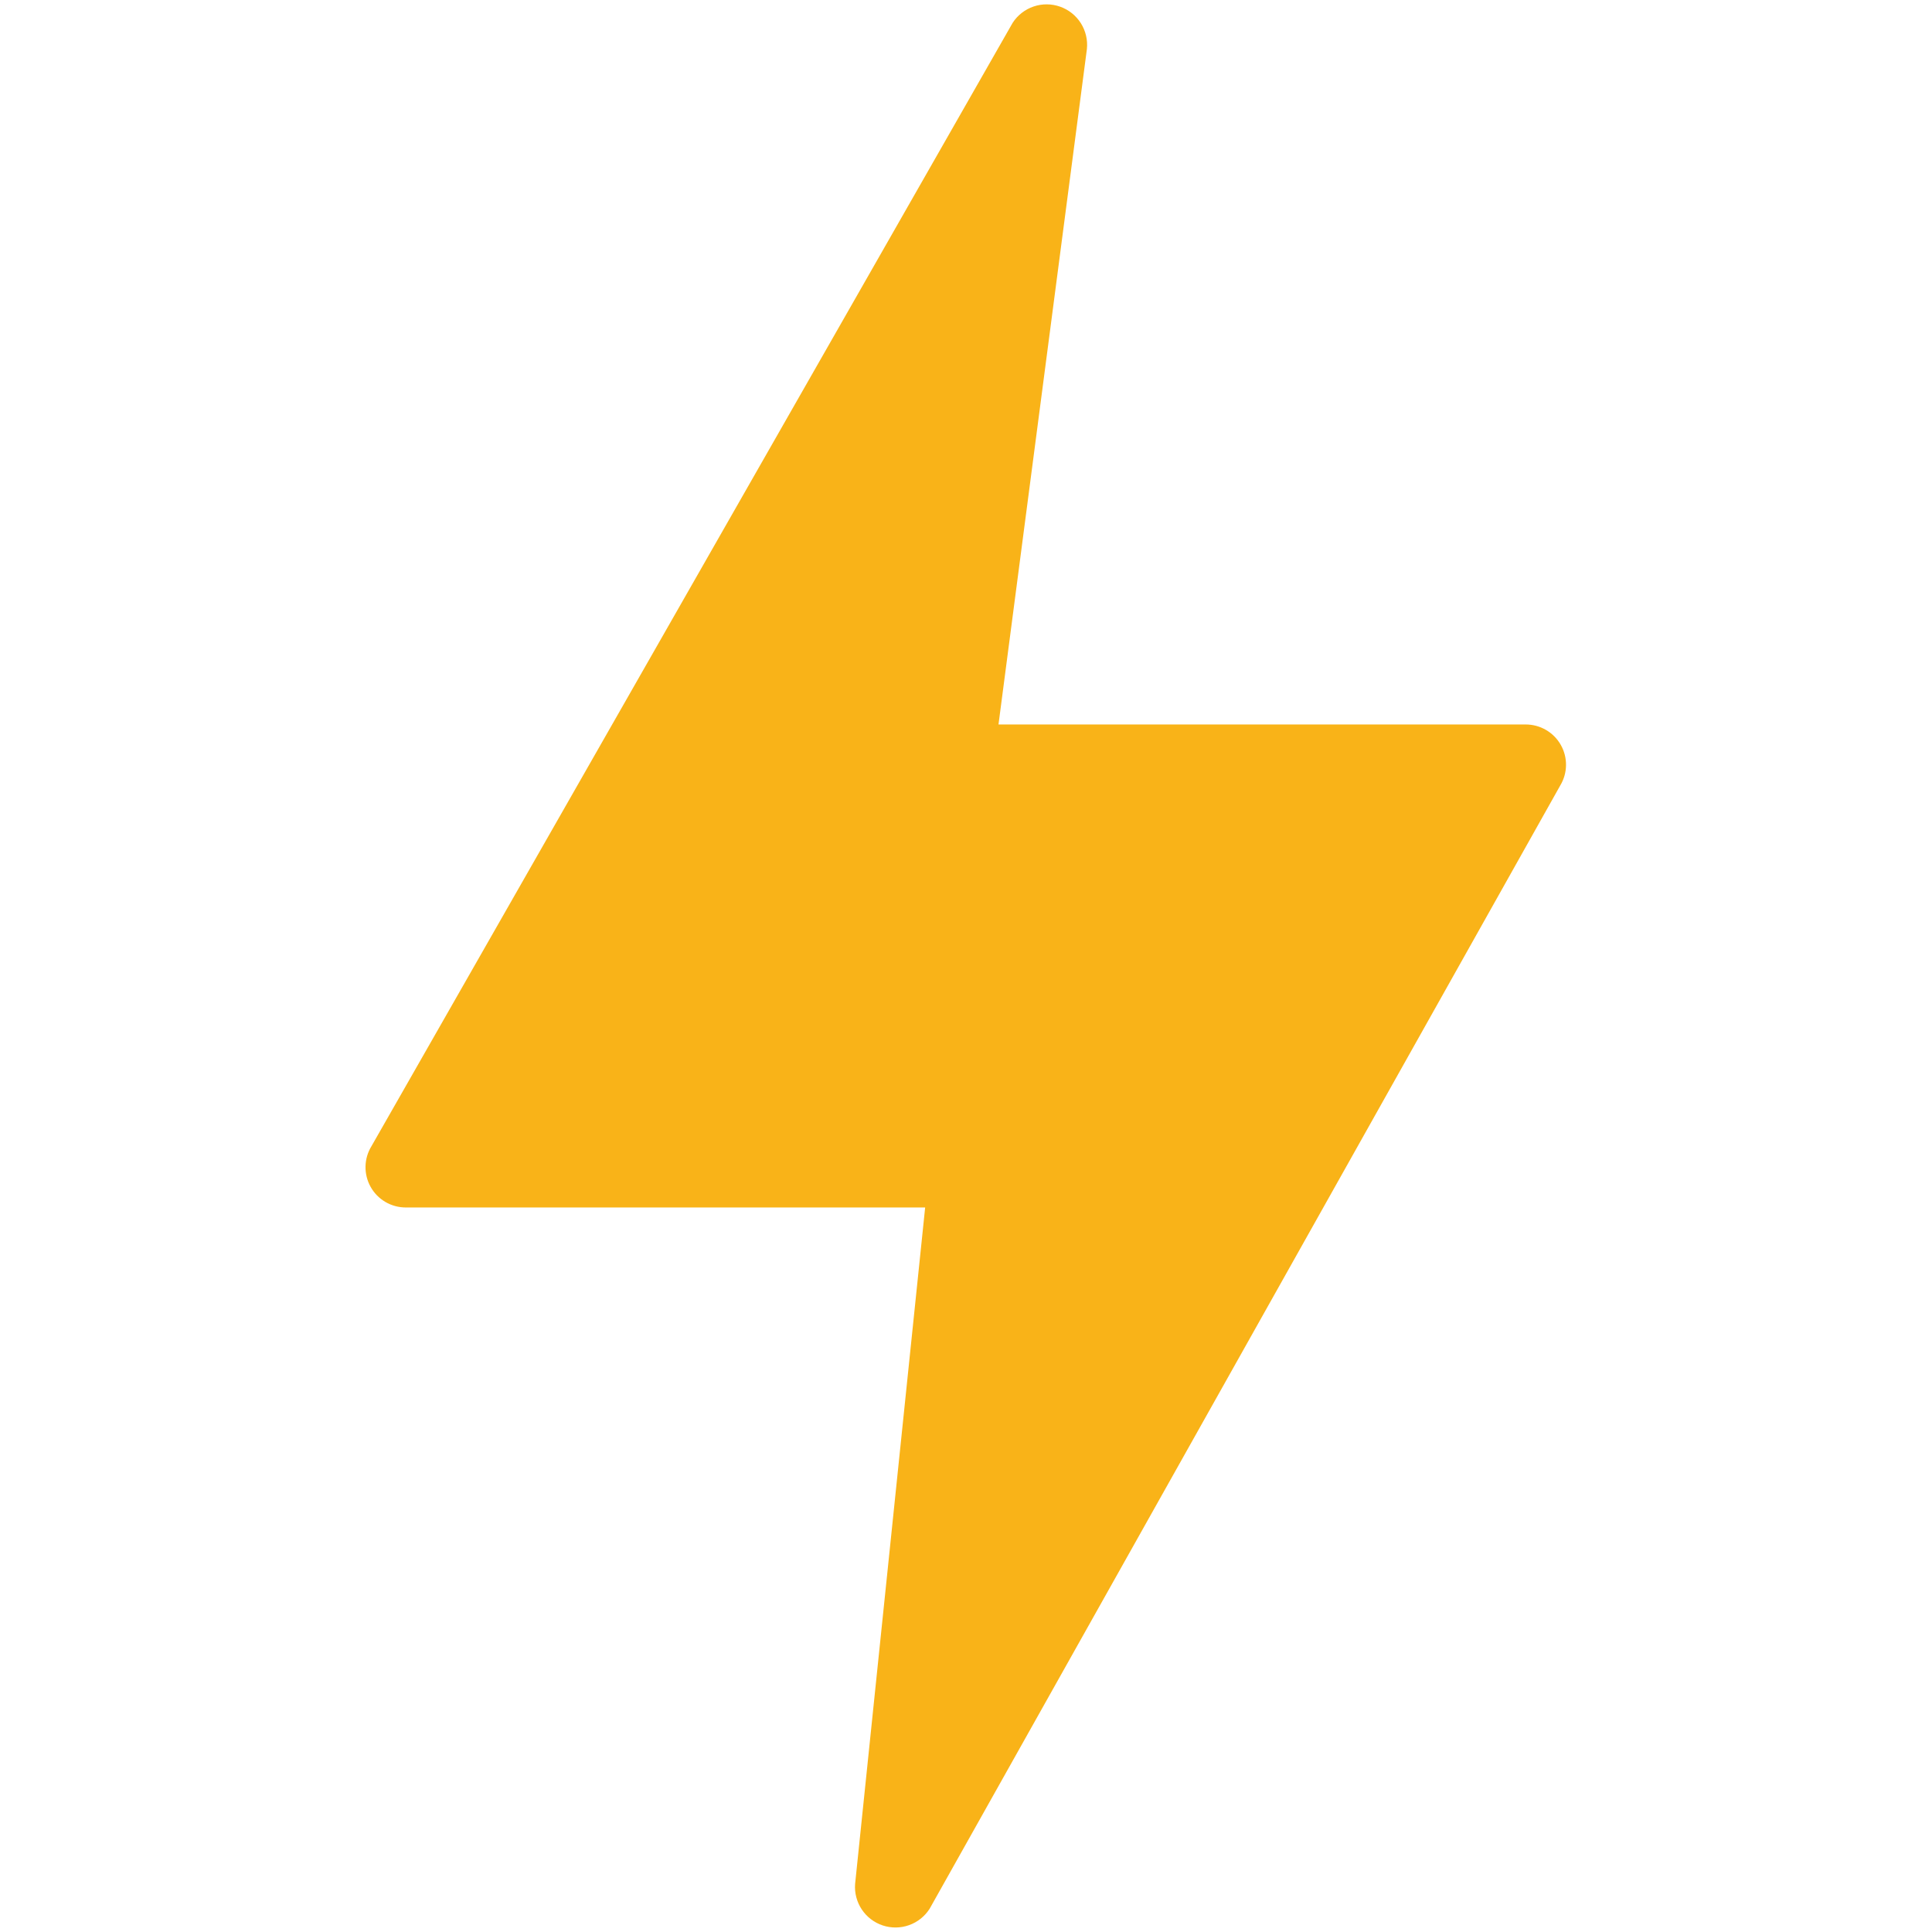 <svg xmlns="http://www.w3.org/2000/svg" width="78" height="78" viewBox="0 0 78 78" fill="none"><path d="M63.013 30.073C62.871 29.823 62.666 29.615 62.417 29.47C62.169 29.326 61.887 29.249 61.599 29.249H40.312L43.881 1.981C43.919 1.616 43.833 1.249 43.638 0.938C43.442 0.628 43.147 0.392 42.801 0.27C42.456 0.147 42.078 0.144 41.731 0.262C41.383 0.38 41.086 0.611 40.885 0.919L14.998 46.273C14.846 46.52 14.763 46.802 14.757 47.091C14.751 47.38 14.822 47.665 14.963 47.917C15.104 48.17 15.31 48.38 15.559 48.526C15.809 48.672 16.093 48.749 16.382 48.749H37.351L34.523 76.059C34.495 76.423 34.59 76.785 34.792 77.089C34.994 77.393 35.291 77.62 35.638 77.735C35.984 77.85 36.358 77.846 36.702 77.723C37.045 77.601 37.338 77.367 37.533 77.059L62.993 31.709C63.141 31.463 63.221 31.181 63.224 30.894C63.228 30.607 63.155 30.323 63.013 30.073Z" fill="#F9B318"></path></svg>